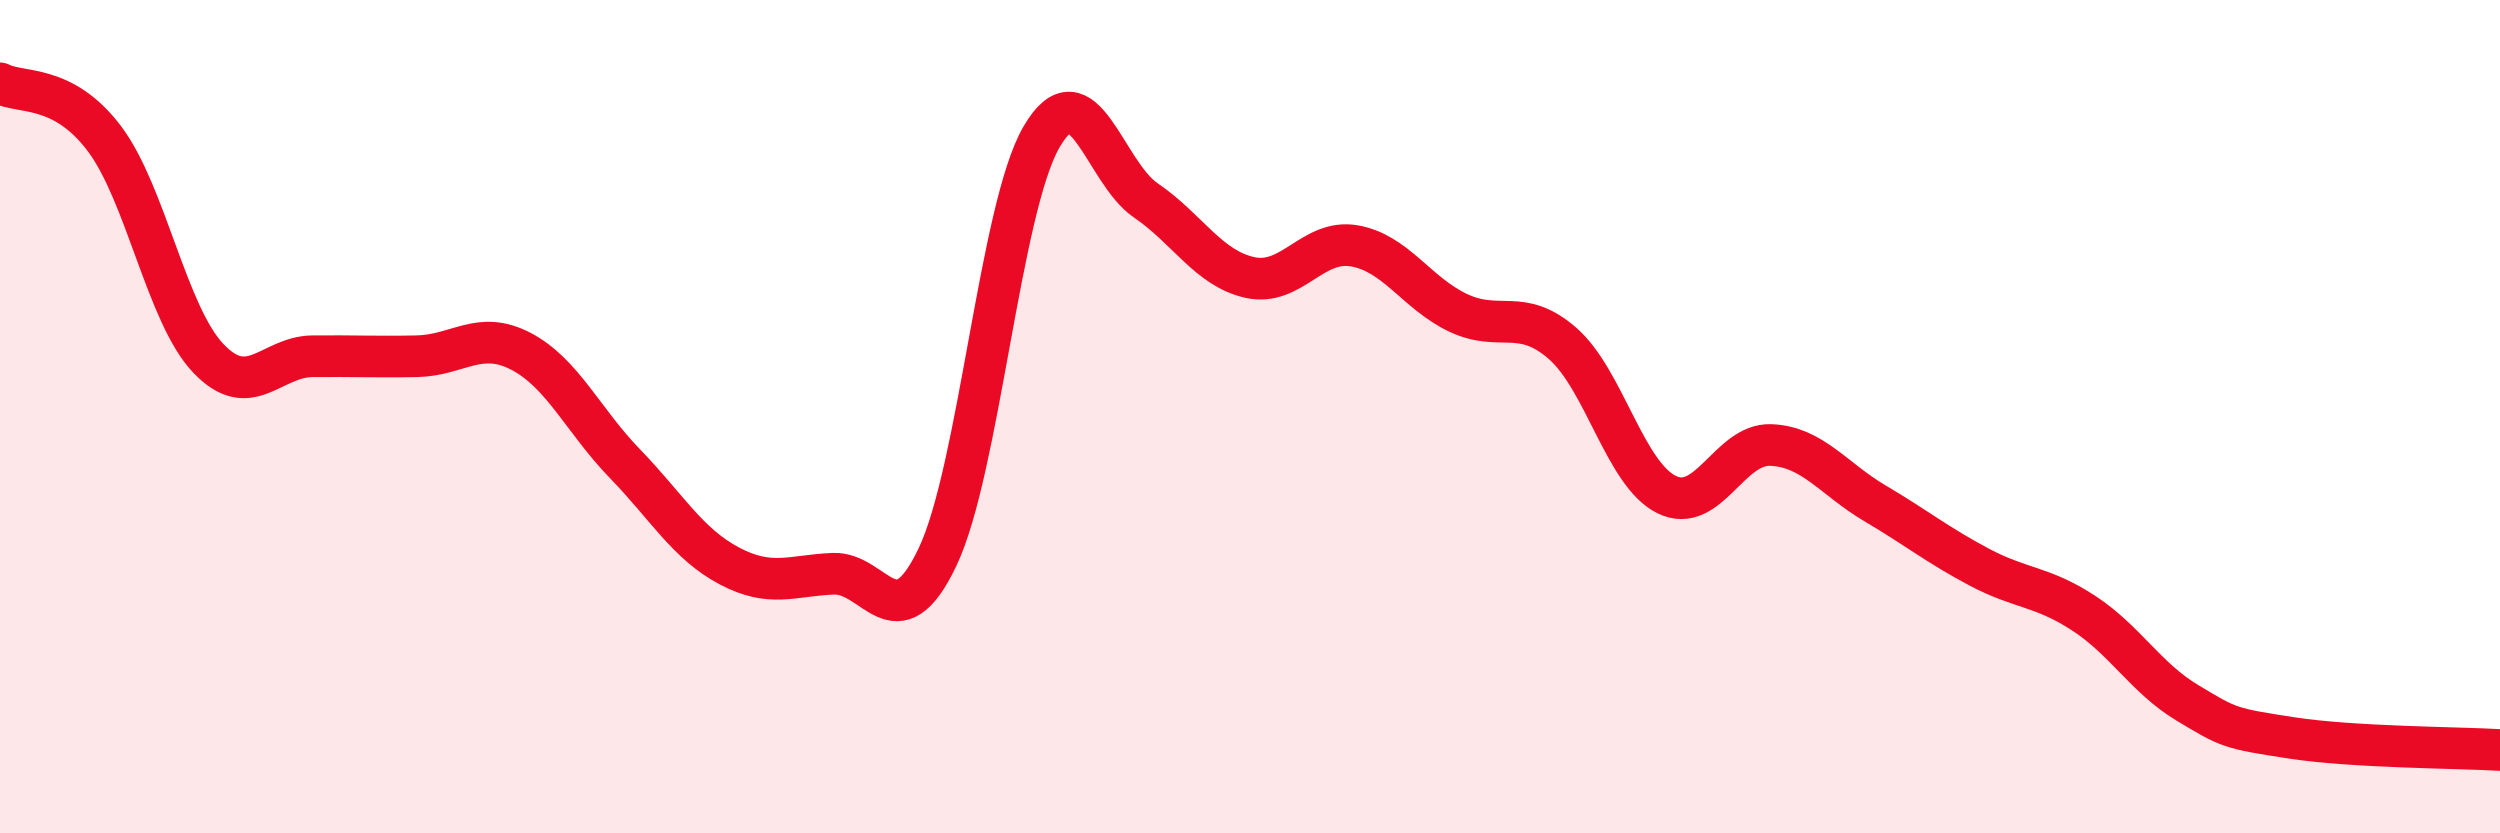 
    <svg width="60" height="20" viewBox="0 0 60 20" xmlns="http://www.w3.org/2000/svg">
      <path
        d="M 0,2 C 0.5,2.26 1.5,2 2.5,3.32 C 3.5,4.64 4,7.55 5,8.6 C 6,9.65 6.5,8.56 7.5,8.55 C 8.5,8.54 9,8.57 10,8.55 C 11,8.53 11.5,7.91 12.5,8.43 C 13.5,8.95 14,10.1 15,11.13 C 16,12.16 16.5,13.05 17.5,13.58 C 18.5,14.11 19,13.81 20,13.77 C 21,13.73 21.5,15.47 22.5,13.37 C 23.5,11.27 24,4.99 25,3.28 C 26,1.57 26.5,4.13 27.5,4.81 C 28.5,5.49 29,6.44 30,6.66 C 31,6.88 31.5,5.73 32.5,5.9 C 33.5,6.07 34,7.04 35,7.51 C 36,7.98 36.5,7.37 37.5,8.24 C 38.5,9.11 39,11.38 40,11.87 C 41,12.36 41.5,10.64 42.5,10.68 C 43.5,10.72 44,11.49 45,12.08 C 46,12.67 46.5,13.08 47.5,13.61 C 48.5,14.14 49,14.06 50,14.71 C 51,15.36 51.5,16.27 52.5,16.87 C 53.5,17.47 53.5,17.48 55,17.71 C 56.5,17.94 59,17.94 60,18L60 20L0 20Z"
        fill="#EB0A25"
        opacity="0.1"
        stroke-linecap="round"
        stroke-linejoin="round"
      />
      <path
        d="M 0,2 C 0.5,2.26 1.5,2 2.5,3.32 C 3.5,4.64 4,7.55 5,8.6 C 6,9.65 6.5,8.56 7.5,8.55 C 8.5,8.54 9,8.57 10,8.55 C 11,8.53 11.5,7.91 12.5,8.43 C 13.5,8.95 14,10.1 15,11.13 C 16,12.16 16.5,13.05 17.5,13.58 C 18.5,14.11 19,13.81 20,13.77 C 21,13.73 21.5,15.47 22.5,13.37 C 23.5,11.27 24,4.99 25,3.28 C 26,1.57 26.5,4.13 27.5,4.81 C 28.5,5.49 29,6.44 30,6.66 C 31,6.88 31.5,5.73 32.5,5.9 C 33.5,6.07 34,7.04 35,7.51 C 36,7.98 36.5,7.37 37.5,8.24 C 38.5,9.11 39,11.38 40,11.87 C 41,12.36 41.5,10.64 42.5,10.68 C 43.5,10.72 44,11.49 45,12.08 C 46,12.67 46.5,13.08 47.5,13.61 C 48.5,14.14 49,14.06 50,14.71 C 51,15.36 51.5,16.27 52.5,16.87 C 53.5,17.47 53.5,17.48 55,17.71 C 56.5,17.94 59,17.94 60,18"
        stroke="#EB0A25"
        stroke-width="1"
        fill="none"
        stroke-linecap="round"
        stroke-linejoin="round"
      />
    </svg>
  
